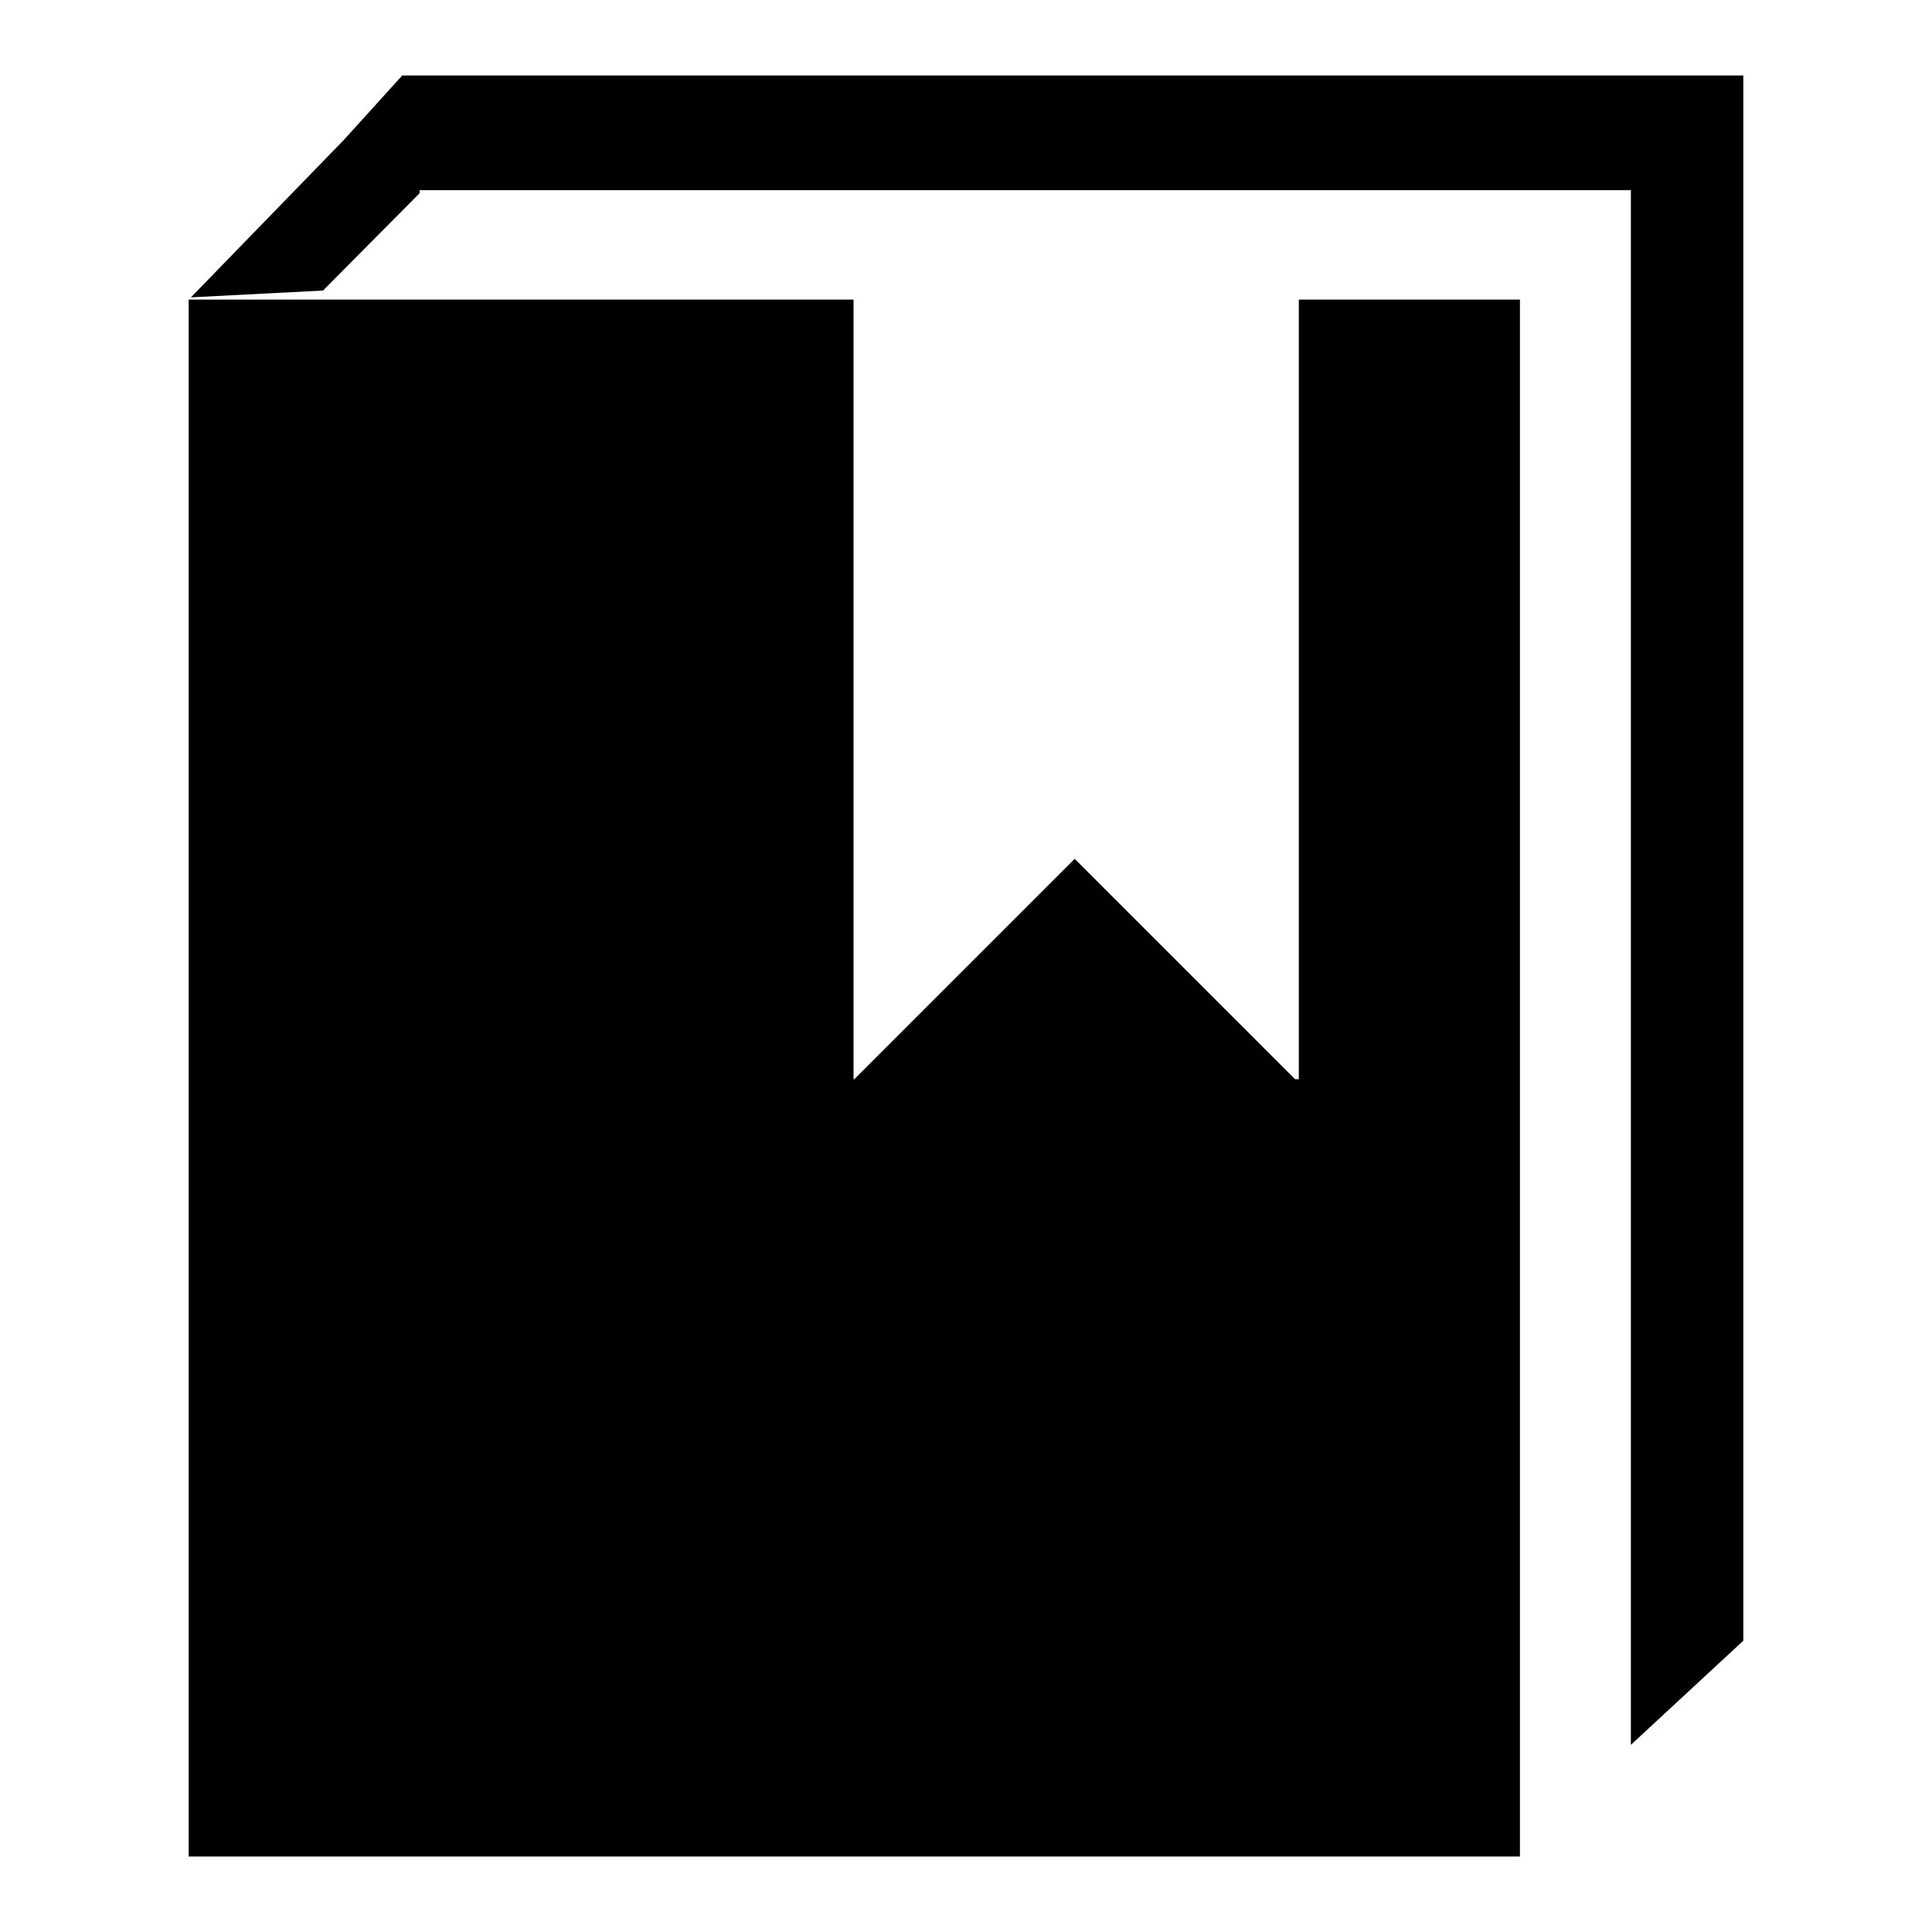<?xml version="1.0" encoding="utf-8"?>
<!-- Svg Vector Icons : http://www.onlinewebfonts.com/icon -->
<!DOCTYPE svg PUBLIC "-//W3C//DTD SVG 1.1//EN" "http://www.w3.org/Graphics/SVG/1.1/DTD/svg11.dtd">
<svg version="1.1" xmlns="http://www.w3.org/2000/svg" xmlns:xlink="http://www.w3.org/1999/xlink" x="0px" y="0px" viewBox="0 0 256 256" enable-background="new 0 0 256 256" xml:space="preserve">
<g> <path fill="#000000" d="M216.1,231.2V25.2H55.6l0,0.4L42.8,38.5l-17.5,0.9l20.3-20.9l7.7-8.5H231v207.4L216.1,231.2L216.1,231.2z  M113.2,143L113.2,143l29.2-29.2l29.2,29.2h0.5V39.7h29.3V246H25V39.7h88.1V143z"/></g>
</svg>
